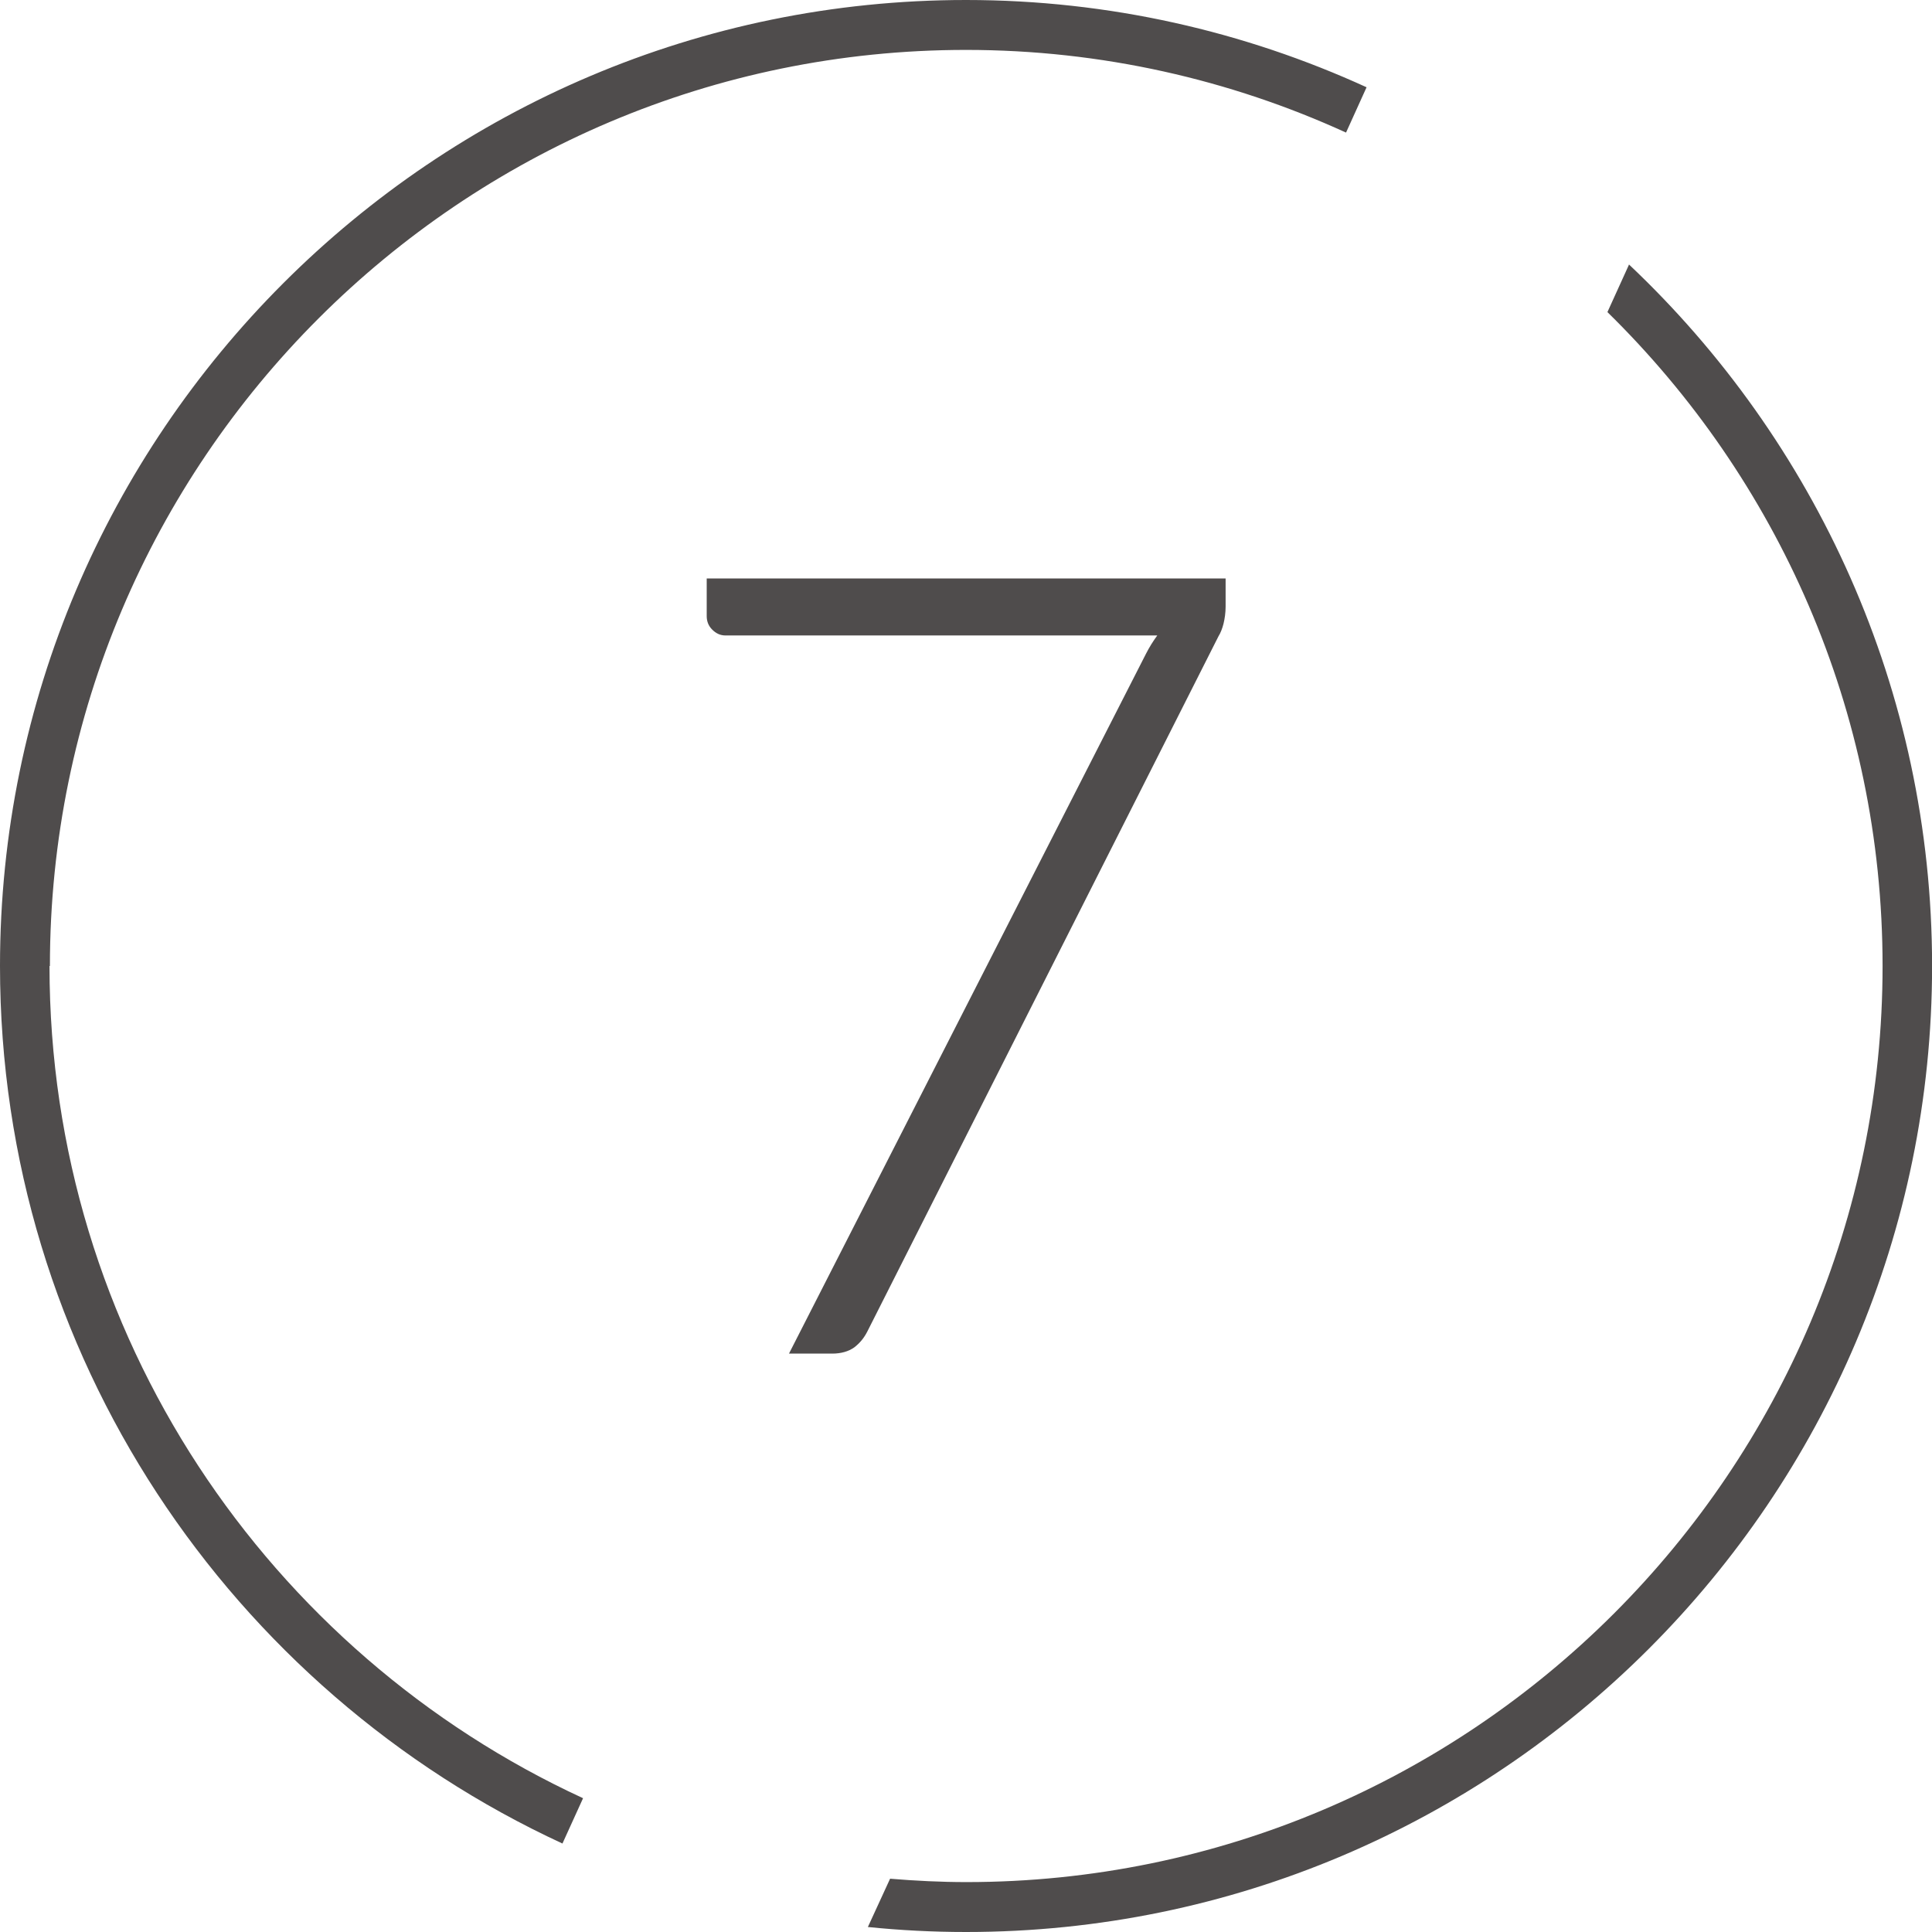 <svg width="24" height="24" viewBox="0 0 24 24" fill="none" xmlns="http://www.w3.org/2000/svg">
<path d="M20.238 3.283L19.968 3.877C22.078 5.945 23.386 8.822 23.386 12C23.386 18.279 18.279 23.38 12.006 23.38C11.688 23.38 11.37 23.364 11.057 23.338L10.781 23.938C11.182 23.979 11.589 24 12.001 24C18.618 24 24.001 18.618 24.001 12C24.001 8.572 22.552 5.471 20.233 3.283" fill="#4F4C4C"/>
<path d="M0.62 12C0.62 5.721 5.726 0.62 12 0.62C13.683 0.62 15.283 0.99 16.721 1.647L16.976 1.084C15.46 0.391 13.777 0 12 0C5.383 0 0 5.383 0 12C0 16.83 2.871 20.999 6.987 22.901L7.243 22.338C3.335 20.535 0.615 16.58 0.615 12" fill="#4F4C4C"/>
<path d="M8.779 7.186V7.654C8.779 7.717 8.8 7.774 8.847 7.821C8.894 7.868 8.946 7.894 9.014 7.894H14.376C14.323 7.967 14.277 8.04 14.235 8.123L9.801 16.815H10.337C10.447 16.815 10.54 16.789 10.613 16.737C10.681 16.684 10.733 16.622 10.775 16.539L15.136 7.905C15.162 7.863 15.183 7.811 15.199 7.748C15.214 7.686 15.225 7.613 15.225 7.535V7.186H8.779Z" fill="#4F4C4C"/>
</svg>
